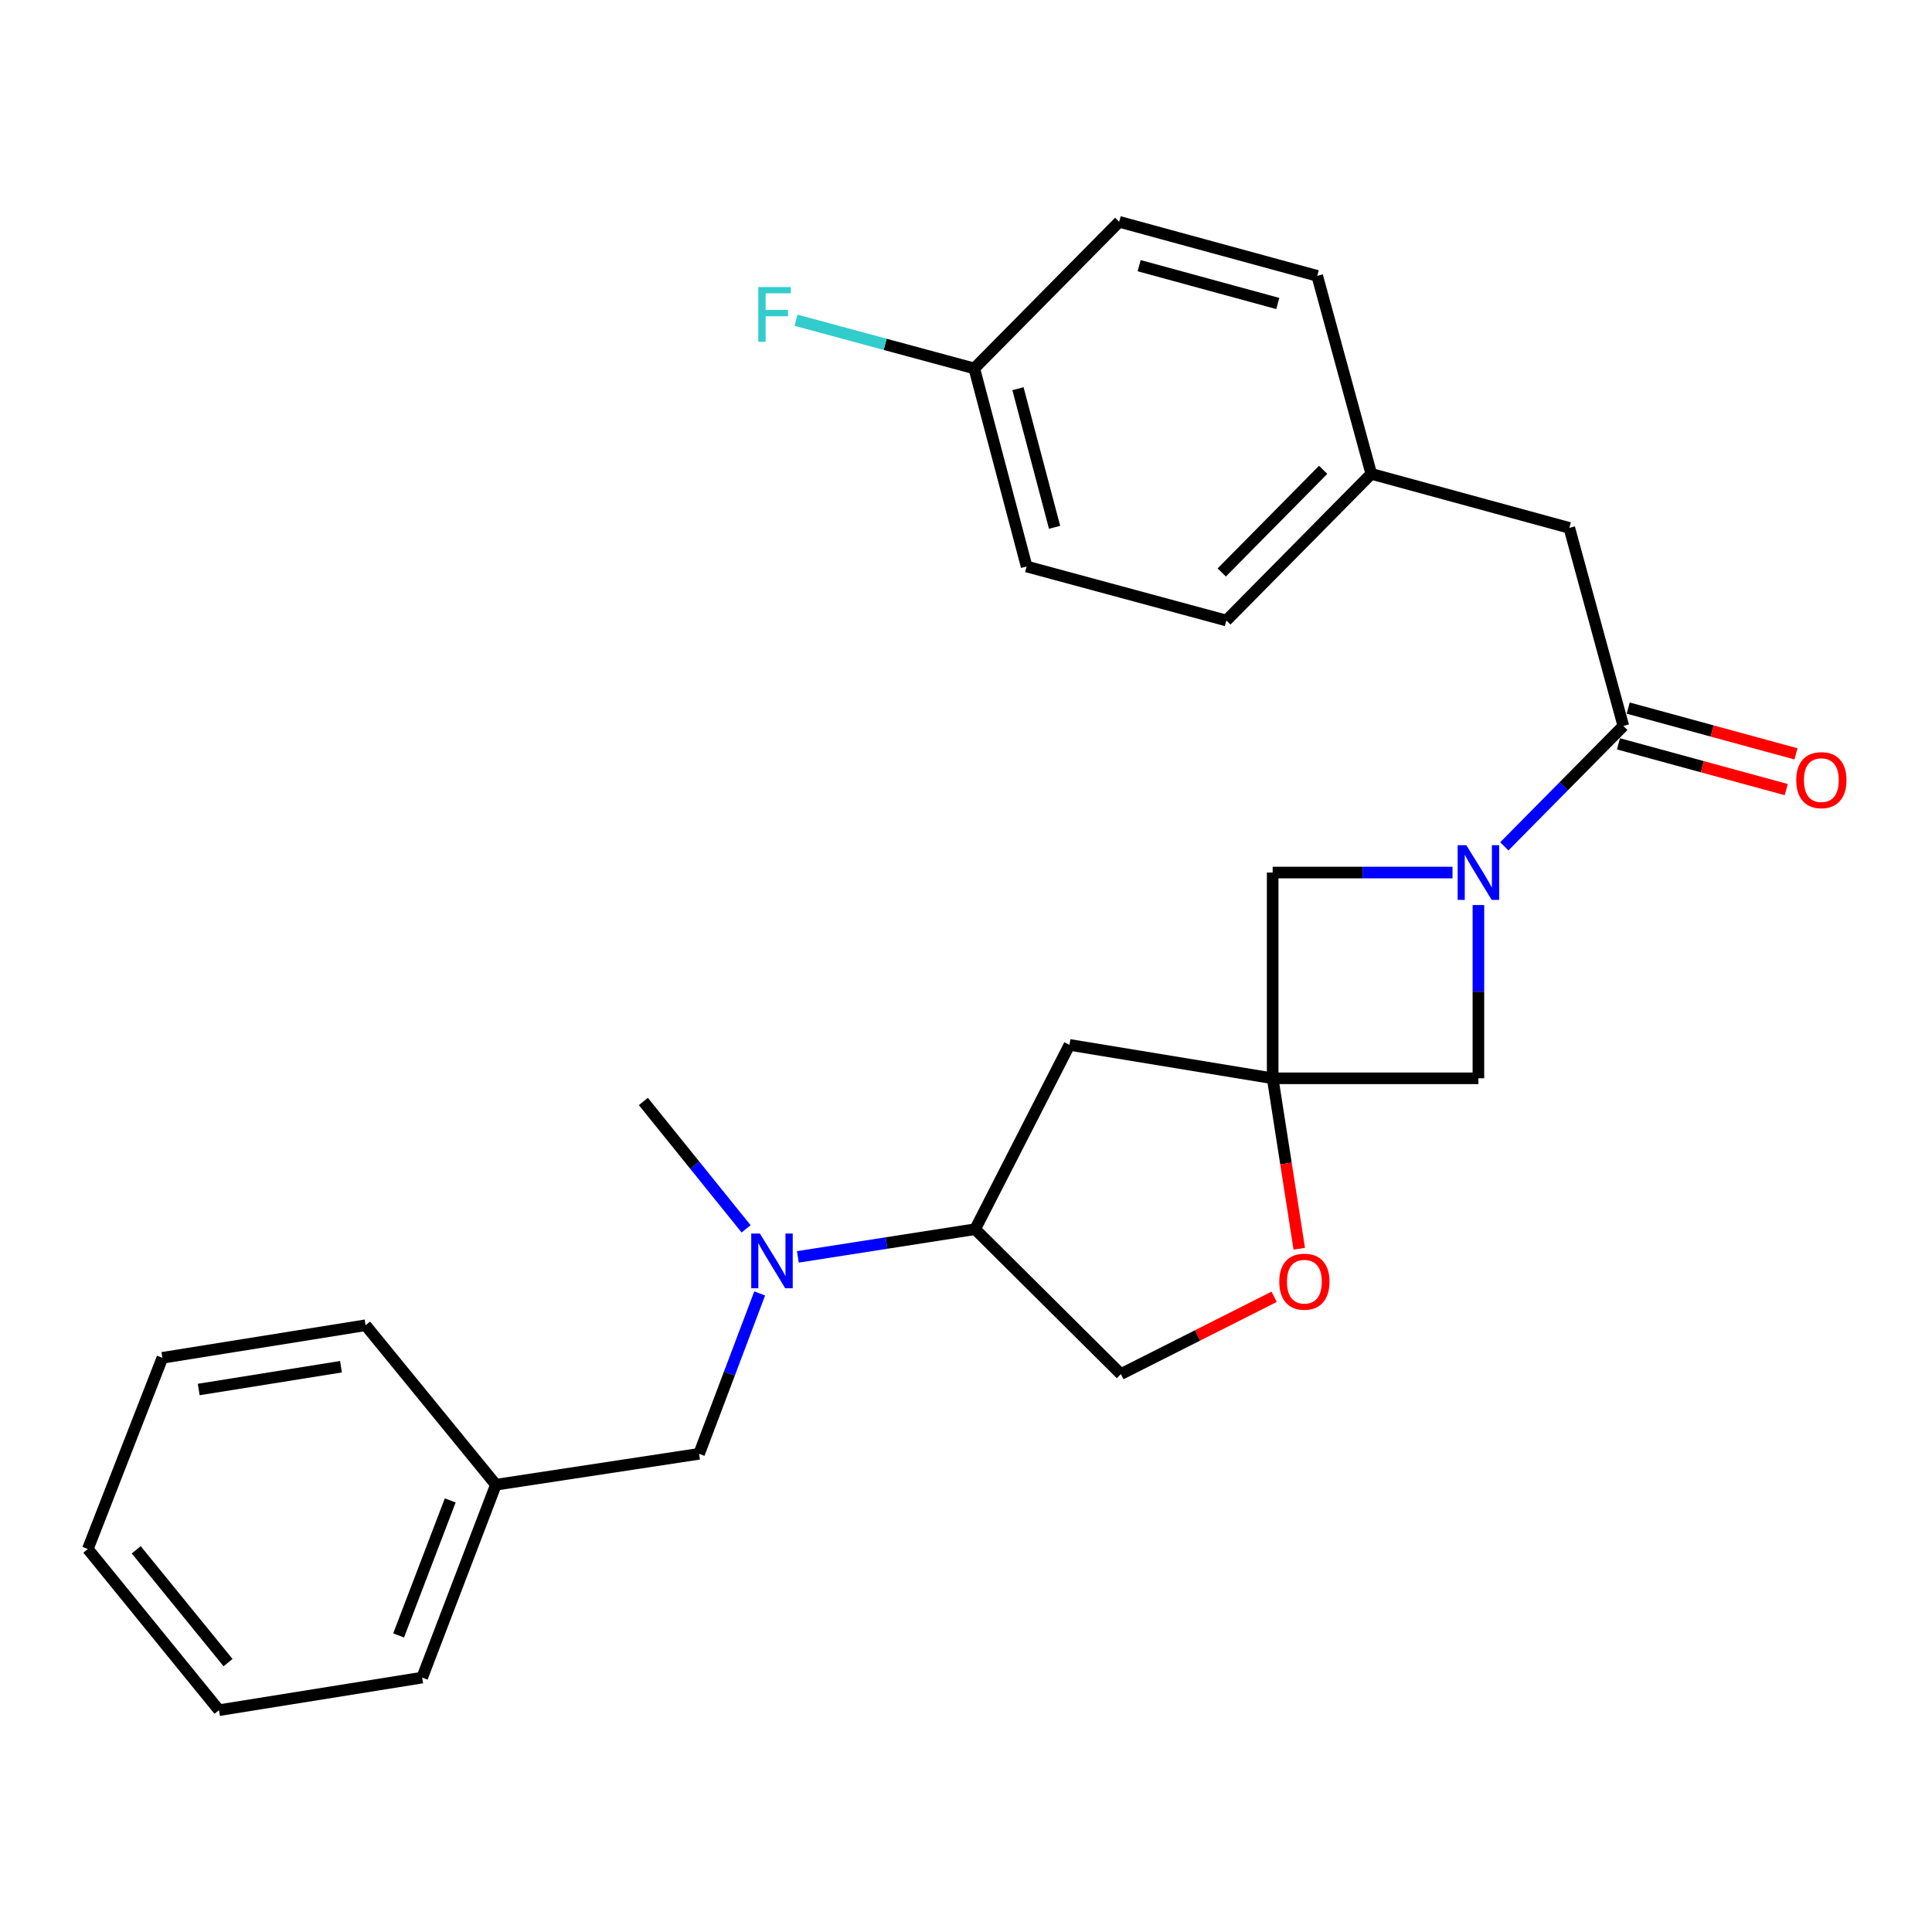 <?xml version='1.0' encoding='iso-8859-1'?>
<svg version='1.1' baseProfile='full'
              xmlns='http://www.w3.org/2000/svg'
                      xmlns:rdkit='http://www.rdkit.org/xml'
                      xmlns:xlink='http://www.w3.org/1999/xlink'
                  xml:space='preserve'
width='1000px' height='1000px' viewBox='0 0 1000 1000'>
<!-- END OF HEADER -->
<rect style='opacity:1.0;fill:#FFFFFF;stroke:none' width='1000' height='1000' x='0' y='0'> </rect>
<path class='bond-1' d='M 778.629,438.066 L 809.43,406.911' style='fill:none;fill-rule:evenodd;stroke:#0000FF;stroke-width:6px;stroke-linecap:butt;stroke-linejoin:miter;stroke-opacity:1' />
<path class='bond-1' d='M 809.43,406.911 L 840.231,375.756' style='fill:none;fill-rule:evenodd;stroke:#000000;stroke-width:6px;stroke-linecap:butt;stroke-linejoin:miter;stroke-opacity:1' />
<path class='bond-4' d='M 751.82,451.628 L 705.274,451.628' style='fill:none;fill-rule:evenodd;stroke:#0000FF;stroke-width:6px;stroke-linecap:butt;stroke-linejoin:miter;stroke-opacity:1' />
<path class='bond-4' d='M 705.274,451.628 L 658.728,451.628' style='fill:none;fill-rule:evenodd;stroke:#000000;stroke-width:6px;stroke-linecap:butt;stroke-linejoin:miter;stroke-opacity:1' />
<path class='bond-5' d='M 765.222,468.45 L 765.222,513.291' style='fill:none;fill-rule:evenodd;stroke:#0000FF;stroke-width:6px;stroke-linecap:butt;stroke-linejoin:miter;stroke-opacity:1' />
<path class='bond-5' d='M 765.222,513.291 L 765.222,558.132' style='fill:none;fill-rule:evenodd;stroke:#000000;stroke-width:6px;stroke-linecap:butt;stroke-linejoin:miter;stroke-opacity:1' />
<path class='bond-0' d='M 658.728,558.132 L 765.222,558.132' style='fill:none;fill-rule:evenodd;stroke:#000000;stroke-width:6px;stroke-linecap:butt;stroke-linejoin:miter;stroke-opacity:1' />
<path class='bond-2' d='M 658.728,558.132 L 665.612,602.233' style='fill:none;fill-rule:evenodd;stroke:#000000;stroke-width:6px;stroke-linecap:butt;stroke-linejoin:miter;stroke-opacity:1' />
<path class='bond-2' d='M 665.612,602.233 L 672.496,646.334' style='fill:none;fill-rule:evenodd;stroke:#FF0000;stroke-width:6px;stroke-linecap:butt;stroke-linejoin:miter;stroke-opacity:1' />
<path class='bond-3' d='M 658.728,558.132 L 553.556,540.829' style='fill:none;fill-rule:evenodd;stroke:#000000;stroke-width:6px;stroke-linecap:butt;stroke-linejoin:miter;stroke-opacity:1' />
<path class='bond-26' d='M 658.728,558.132 L 658.728,451.628' style='fill:none;fill-rule:evenodd;stroke:#000000;stroke-width:6px;stroke-linecap:butt;stroke-linejoin:miter;stroke-opacity:1' />
<path class='bond-8' d='M 840.231,375.756 L 812.273,273.236' style='fill:none;fill-rule:evenodd;stroke:#000000;stroke-width:6px;stroke-linecap:butt;stroke-linejoin:miter;stroke-opacity:1' />
<path class='bond-9' d='M 837.708,385.007 L 881.129,396.851' style='fill:none;fill-rule:evenodd;stroke:#000000;stroke-width:6px;stroke-linecap:butt;stroke-linejoin:miter;stroke-opacity:1' />
<path class='bond-9' d='M 881.129,396.851 L 924.55,408.694' style='fill:none;fill-rule:evenodd;stroke:#FF0000;stroke-width:6px;stroke-linecap:butt;stroke-linejoin:miter;stroke-opacity:1' />
<path class='bond-9' d='M 842.754,366.504 L 886.176,378.348' style='fill:none;fill-rule:evenodd;stroke:#000000;stroke-width:6px;stroke-linecap:butt;stroke-linejoin:miter;stroke-opacity:1' />
<path class='bond-9' d='M 886.176,378.348 L 929.597,390.192' style='fill:none;fill-rule:evenodd;stroke:#FF0000;stroke-width:6px;stroke-linecap:butt;stroke-linejoin:miter;stroke-opacity:1' />
<path class='bond-10' d='M 659.488,671.215 L 619.829,691.222' style='fill:none;fill-rule:evenodd;stroke:#FF0000;stroke-width:6px;stroke-linecap:butt;stroke-linejoin:miter;stroke-opacity:1' />
<path class='bond-10' d='M 619.829,691.222 L 580.171,711.229' style='fill:none;fill-rule:evenodd;stroke:#000000;stroke-width:6px;stroke-linecap:butt;stroke-linejoin:miter;stroke-opacity:1' />
<path class='bond-7' d='M 553.556,540.829 L 504.736,636.231' style='fill:none;fill-rule:evenodd;stroke:#000000;stroke-width:6px;stroke-linecap:butt;stroke-linejoin:miter;stroke-opacity:1' />
<path class='bond-6' d='M 412.975,650.558 L 458.855,643.394' style='fill:none;fill-rule:evenodd;stroke:#0000FF;stroke-width:6px;stroke-linecap:butt;stroke-linejoin:miter;stroke-opacity:1' />
<path class='bond-6' d='M 458.855,643.394 L 504.736,636.231' style='fill:none;fill-rule:evenodd;stroke:#000000;stroke-width:6px;stroke-linecap:butt;stroke-linejoin:miter;stroke-opacity:1' />
<path class='bond-11' d='M 393.215,669.478 L 377.53,710.987' style='fill:none;fill-rule:evenodd;stroke:#0000FF;stroke-width:6px;stroke-linecap:butt;stroke-linejoin:miter;stroke-opacity:1' />
<path class='bond-11' d='M 377.53,710.987 L 361.846,752.495' style='fill:none;fill-rule:evenodd;stroke:#000000;stroke-width:6px;stroke-linecap:butt;stroke-linejoin:miter;stroke-opacity:1' />
<path class='bond-20' d='M 386.183,636.048 L 359.593,603.084' style='fill:none;fill-rule:evenodd;stroke:#0000FF;stroke-width:6px;stroke-linecap:butt;stroke-linejoin:miter;stroke-opacity:1' />
<path class='bond-20' d='M 359.593,603.084 L 333.004,570.119' style='fill:none;fill-rule:evenodd;stroke:#000000;stroke-width:6px;stroke-linecap:butt;stroke-linejoin:miter;stroke-opacity:1' />
<path class='bond-27' d='M 504.736,636.231 L 580.171,711.229' style='fill:none;fill-rule:evenodd;stroke:#000000;stroke-width:6px;stroke-linecap:butt;stroke-linejoin:miter;stroke-opacity:1' />
<path class='bond-12' d='M 812.273,273.236 L 709.764,245.267' style='fill:none;fill-rule:evenodd;stroke:#000000;stroke-width:6px;stroke-linecap:butt;stroke-linejoin:miter;stroke-opacity:1' />
<path class='bond-14' d='M 361.846,752.495 L 256.673,768.488' style='fill:none;fill-rule:evenodd;stroke:#000000;stroke-width:6px;stroke-linecap:butt;stroke-linejoin:miter;stroke-opacity:1' />
<path class='bond-16' d='M 709.764,245.267 L 681.796,142.78' style='fill:none;fill-rule:evenodd;stroke:#000000;stroke-width:6px;stroke-linecap:butt;stroke-linejoin:miter;stroke-opacity:1' />
<path class='bond-17' d='M 709.764,245.267 L 634.766,321.172' style='fill:none;fill-rule:evenodd;stroke:#000000;stroke-width:6px;stroke-linecap:butt;stroke-linejoin:miter;stroke-opacity:1' />
<path class='bond-17' d='M 684.872,243.174 L 632.373,296.306' style='fill:none;fill-rule:evenodd;stroke:#000000;stroke-width:6px;stroke-linecap:butt;stroke-linejoin:miter;stroke-opacity:1' />
<path class='bond-13' d='M 504.288,190.705 L 531.373,293.214' style='fill:none;fill-rule:evenodd;stroke:#000000;stroke-width:6px;stroke-linecap:butt;stroke-linejoin:miter;stroke-opacity:1' />
<path class='bond-13' d='M 526.893,201.182 L 545.852,272.938' style='fill:none;fill-rule:evenodd;stroke:#000000;stroke-width:6px;stroke-linecap:butt;stroke-linejoin:miter;stroke-opacity:1' />
<path class='bond-15' d='M 504.288,190.705 L 458.146,178.226' style='fill:none;fill-rule:evenodd;stroke:#000000;stroke-width:6px;stroke-linecap:butt;stroke-linejoin:miter;stroke-opacity:1' />
<path class='bond-15' d='M 458.146,178.226 L 412.003,165.748' style='fill:none;fill-rule:evenodd;stroke:#33CCCC;stroke-width:6px;stroke-linecap:butt;stroke-linejoin:miter;stroke-opacity:1' />
<path class='bond-28' d='M 504.288,190.705 L 579.287,114.811' style='fill:none;fill-rule:evenodd;stroke:#000000;stroke-width:6px;stroke-linecap:butt;stroke-linejoin:miter;stroke-opacity:1' />
<path class='bond-21' d='M 256.673,768.488 L 218.519,868.322' style='fill:none;fill-rule:evenodd;stroke:#000000;stroke-width:6px;stroke-linecap:butt;stroke-linejoin:miter;stroke-opacity:1' />
<path class='bond-21' d='M 233.035,776.616 L 206.327,846.5' style='fill:none;fill-rule:evenodd;stroke:#000000;stroke-width:6px;stroke-linecap:butt;stroke-linejoin:miter;stroke-opacity:1' />
<path class='bond-22' d='M 256.673,768.488 L 189.229,685.946' style='fill:none;fill-rule:evenodd;stroke:#000000;stroke-width:6px;stroke-linecap:butt;stroke-linejoin:miter;stroke-opacity:1' />
<path class='bond-18' d='M 681.796,142.78 L 579.287,114.811' style='fill:none;fill-rule:evenodd;stroke:#000000;stroke-width:6px;stroke-linecap:butt;stroke-linejoin:miter;stroke-opacity:1' />
<path class='bond-18' d='M 661.371,157.087 L 589.615,137.509' style='fill:none;fill-rule:evenodd;stroke:#000000;stroke-width:6px;stroke-linecap:butt;stroke-linejoin:miter;stroke-opacity:1' />
<path class='bond-19' d='M 634.766,321.172 L 531.373,293.214' style='fill:none;fill-rule:evenodd;stroke:#000000;stroke-width:6px;stroke-linecap:butt;stroke-linejoin:miter;stroke-opacity:1' />
<path class='bond-24' d='M 218.519,868.322 L 113.346,885.189' style='fill:none;fill-rule:evenodd;stroke:#000000;stroke-width:6px;stroke-linecap:butt;stroke-linejoin:miter;stroke-opacity:1' />
<path class='bond-23' d='M 189.229,685.946 L 84.046,702.802' style='fill:none;fill-rule:evenodd;stroke:#000000;stroke-width:6px;stroke-linecap:butt;stroke-linejoin:miter;stroke-opacity:1' />
<path class='bond-23' d='M 176.486,707.411 L 102.858,719.21' style='fill:none;fill-rule:evenodd;stroke:#000000;stroke-width:6px;stroke-linecap:butt;stroke-linejoin:miter;stroke-opacity:1' />
<path class='bond-25' d='M 84.046,702.802 L 45.455,801.762' style='fill:none;fill-rule:evenodd;stroke:#000000;stroke-width:6px;stroke-linecap:butt;stroke-linejoin:miter;stroke-opacity:1' />
<path class='bond-29' d='M 113.346,885.189 L 45.455,801.762' style='fill:none;fill-rule:evenodd;stroke:#000000;stroke-width:6px;stroke-linecap:butt;stroke-linejoin:miter;stroke-opacity:1' />
<path class='bond-29' d='M 118.038,860.569 L 70.514,802.171' style='fill:none;fill-rule:evenodd;stroke:#000000;stroke-width:6px;stroke-linecap:butt;stroke-linejoin:miter;stroke-opacity:1' />
<path  class='atom-0' d='M 758.962 437.468
L 768.242 452.468
Q 769.162 453.948, 770.642 456.628
Q 772.122 459.308, 772.202 459.468
L 772.202 437.468
L 775.962 437.468
L 775.962 465.788
L 772.082 465.788
L 762.122 449.388
Q 760.962 447.468, 759.722 445.268
Q 758.522 443.068, 758.162 442.388
L 758.162 465.788
L 754.482 465.788
L 754.482 437.468
L 758.962 437.468
' fill='#0000FF'/>
<path  class='atom-3' d='M 662.147 663.395
Q 662.147 656.595, 665.507 652.795
Q 668.867 648.995, 675.147 648.995
Q 681.427 648.995, 684.787 652.795
Q 688.147 656.595, 688.147 663.395
Q 688.147 670.275, 684.747 674.195
Q 681.347 678.075, 675.147 678.075
Q 668.907 678.075, 665.507 674.195
Q 662.147 670.315, 662.147 663.395
M 675.147 674.875
Q 679.467 674.875, 681.787 671.995
Q 684.147 669.075, 684.147 663.395
Q 684.147 657.835, 681.787 655.035
Q 679.467 652.195, 675.147 652.195
Q 670.827 652.195, 668.467 654.995
Q 666.147 657.795, 666.147 663.395
Q 666.147 669.115, 668.467 671.995
Q 670.827 674.875, 675.147 674.875
' fill='#FF0000'/>
<path  class='atom-7' d='M 393.314 638.49
L 402.594 653.49
Q 403.514 654.97, 404.994 657.65
Q 406.474 660.33, 406.554 660.49
L 406.554 638.49
L 410.314 638.49
L 410.314 666.81
L 406.434 666.81
L 396.474 650.41
Q 395.314 648.49, 394.074 646.29
Q 392.874 644.09, 392.514 643.41
L 392.514 666.81
L 388.834 666.81
L 388.834 638.49
L 393.314 638.49
' fill='#0000FF'/>
<path  class='atom-10' d='M 929.729 403.793
Q 929.729 396.993, 933.089 393.193
Q 936.449 389.393, 942.729 389.393
Q 949.009 389.393, 952.369 393.193
Q 955.729 396.993, 955.729 403.793
Q 955.729 410.673, 952.329 414.593
Q 948.929 418.473, 942.729 418.473
Q 936.489 418.473, 933.089 414.593
Q 929.729 410.713, 929.729 403.793
M 942.729 415.273
Q 947.049 415.273, 949.369 412.393
Q 951.729 409.473, 951.729 403.793
Q 951.729 398.233, 949.369 395.433
Q 947.049 392.593, 942.729 392.593
Q 938.409 392.593, 936.049 395.393
Q 933.729 398.193, 933.729 403.793
Q 933.729 409.513, 936.049 412.393
Q 938.409 415.273, 942.729 415.273
' fill='#FF0000'/>
<path  class='atom-16' d='M 392.486 148.587
L 409.326 148.587
L 409.326 151.827
L 396.286 151.827
L 396.286 160.427
L 407.886 160.427
L 407.886 163.707
L 396.286 163.707
L 396.286 176.907
L 392.486 176.907
L 392.486 148.587
' fill='#33CCCC'/>
</svg>
